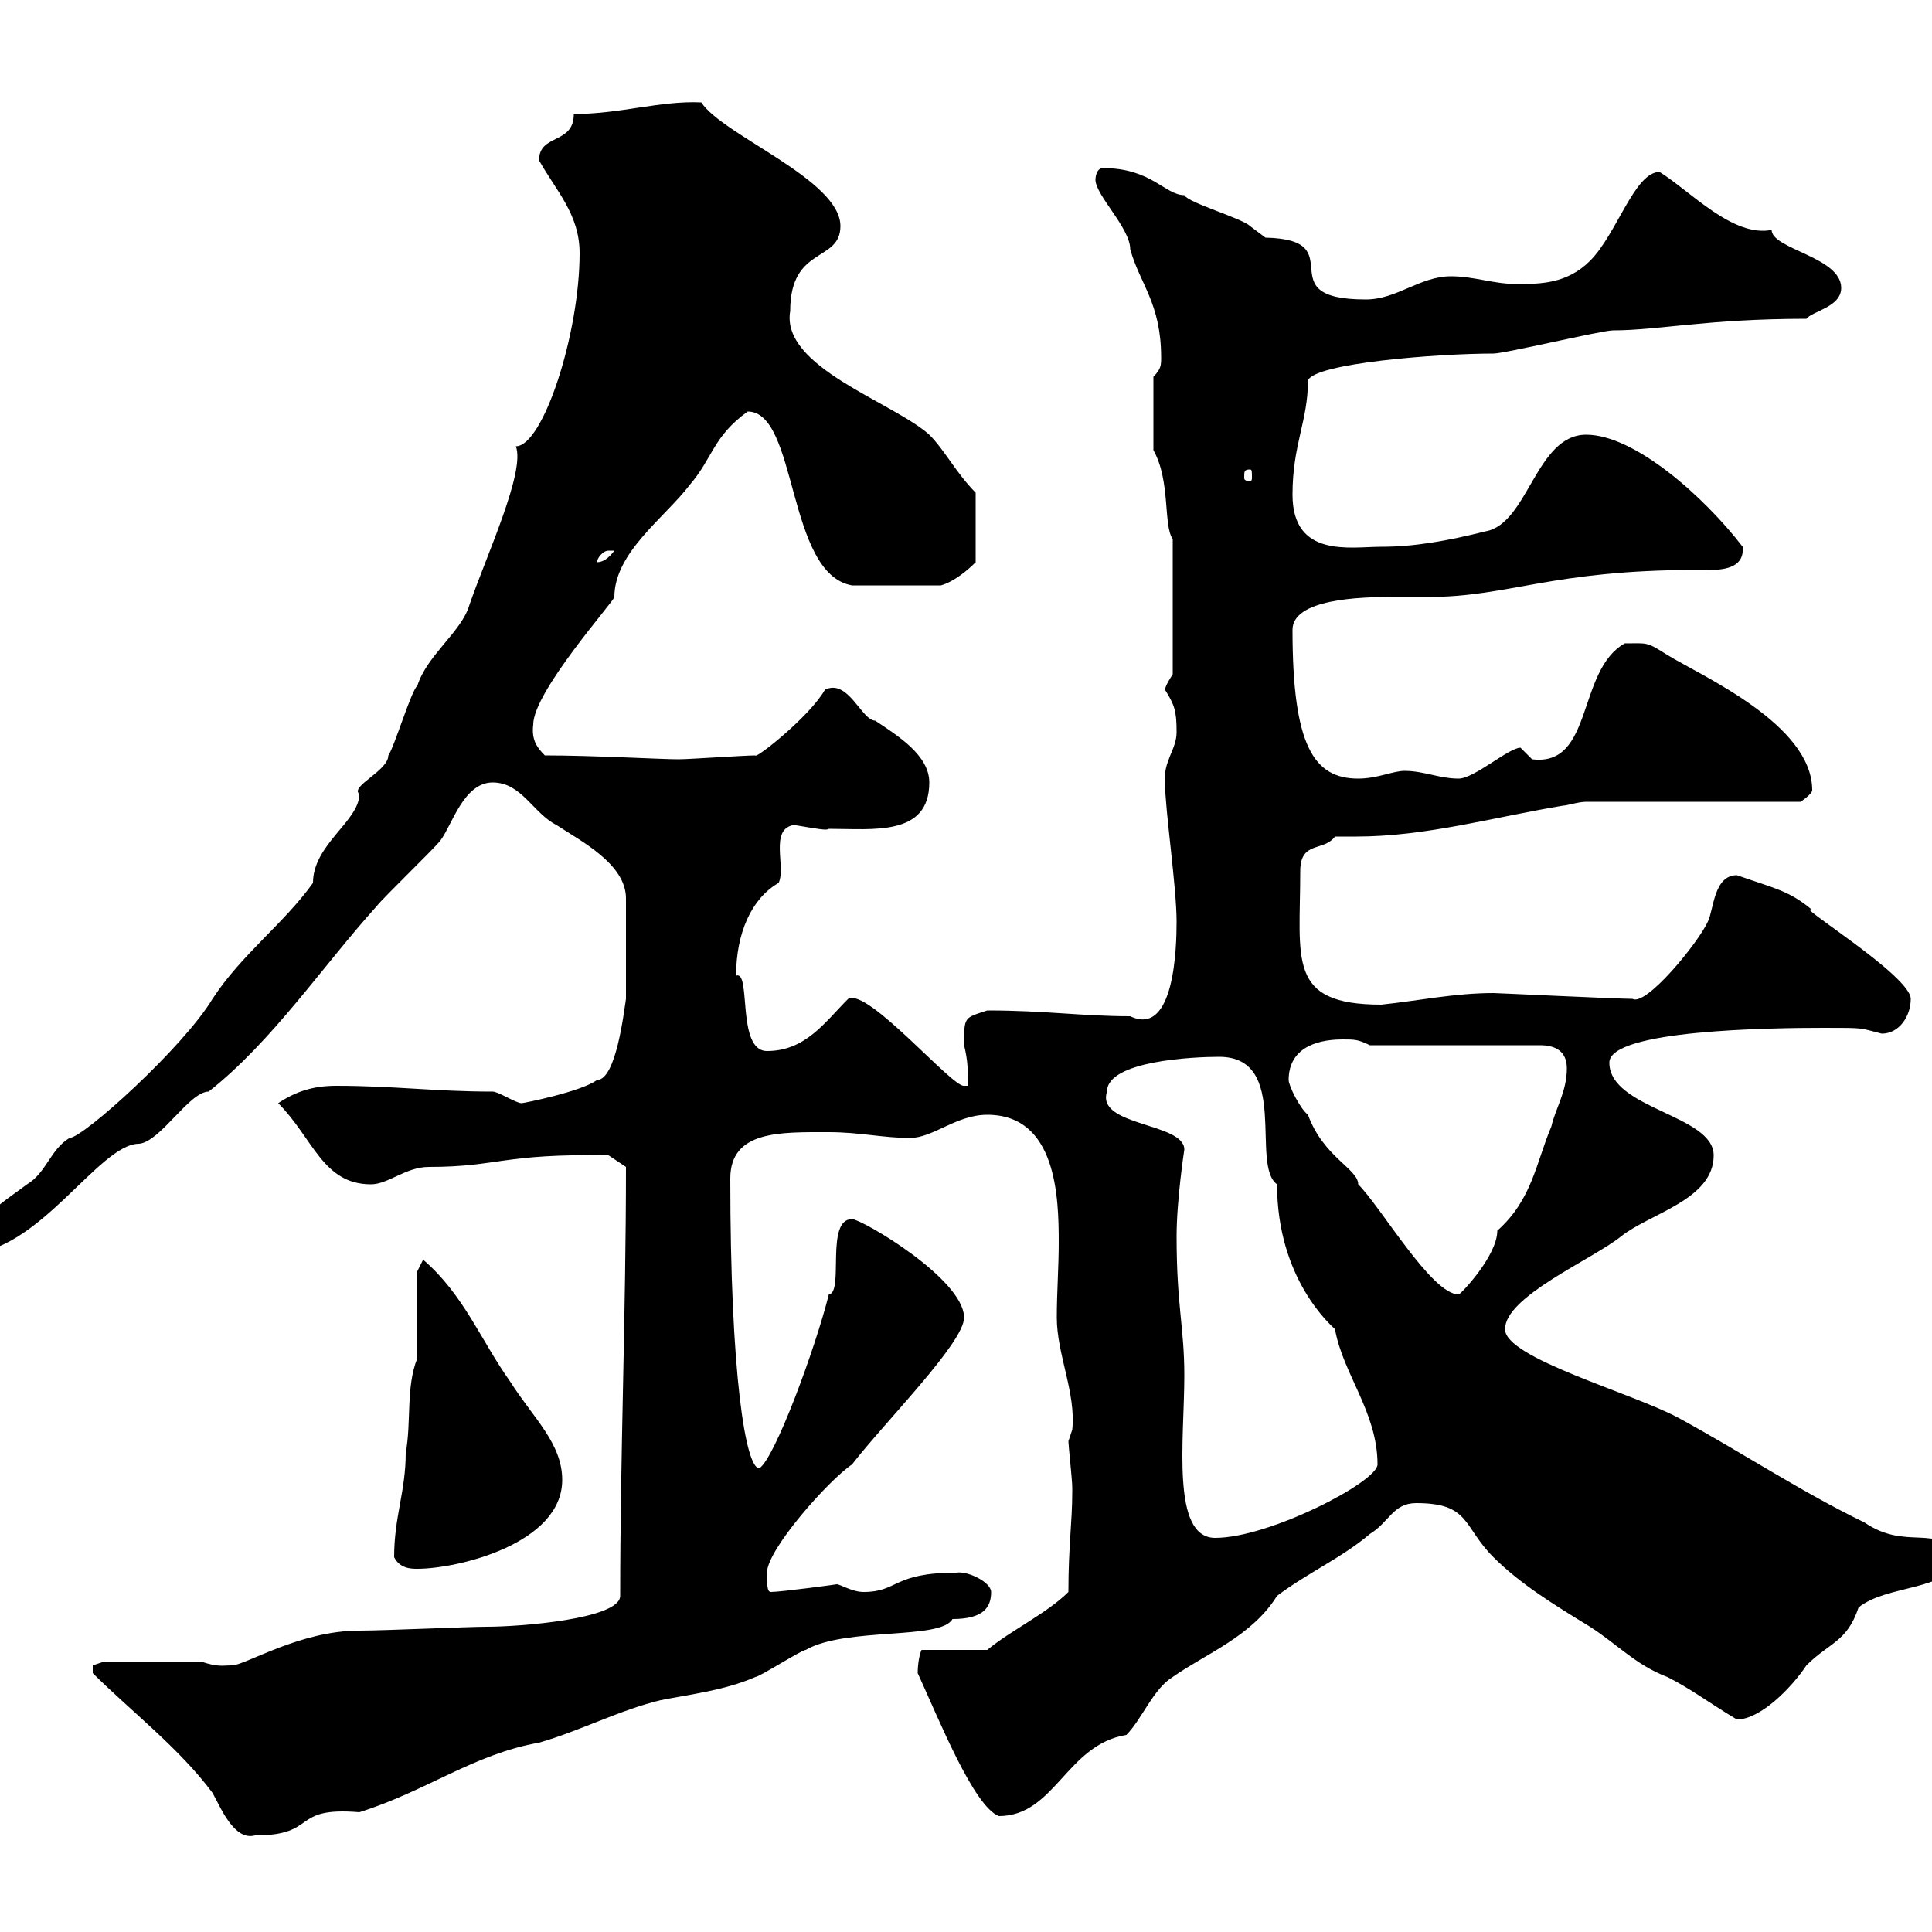 <svg xmlns="http://www.w3.org/2000/svg" xmlns:xlink="http://www.w3.org/1999/xlink" width="300" height="300"><path d="M14.40 259.80C20.10 265.50 27.90 271.50 33 278.40C34.20 280.50 36.30 285.90 39.60 285C49.50 285 45 280.50 55.80 281.40C66.30 278.10 73.50 272.40 83.70 270.60C90 268.80 96.30 265.50 102.60 264C107.10 263.10 112.50 262.50 117.30 260.40C117.90 260.40 124.50 256.20 125.10 256.20C131.40 252.60 146.10 254.70 147.90 251.40C152.70 251.40 153.90 249.60 153.90 247.20C153.90 245.70 150.30 243.90 148.50 244.20C138.60 244.20 139.50 247.20 134.10 247.20C132.30 247.20 130.50 246 129.90 246C130.20 246 121.20 247.20 119.70 247.20C119.10 247.20 119.10 246 119.10 244.20C119.10 240.60 128.70 229.80 132.30 227.40C137.40 220.80 149.70 208.50 149.70 204.60C149.70 198.60 133.80 189.30 132.30 189.30C128.10 189.30 131.10 200.70 128.70 201C126.60 209.40 120.30 226.50 117.90 228C115.80 228 113.40 213.60 113.40 183C113.40 175.50 121.20 175.80 128.70 175.80C133.50 175.80 137.10 176.70 141.30 176.70C144.90 176.70 148.50 173.10 153.30 173.10C164.10 173.10 164.40 186 164.40 192.90C164.40 196.80 164.10 200.70 164.10 204.60C164.10 210.30 167.10 216.30 166.50 222C166.50 222 165.90 223.80 165.90 223.80C165.90 224.40 166.50 229.80 166.50 231C166.50 231 166.50 231 166.50 231.60C166.50 236.40 165.90 240 165.90 247.20C162.60 250.50 156.90 253.20 153.30 256.20L143.10 256.20C142.80 256.80 142.50 258.30 142.50 259.80C145.80 267 151.20 280.50 155.10 282C163.80 282 165.60 270.90 174.90 269.40C177.30 267 179.10 262.20 182.10 260.40C187.20 256.80 194.40 254.10 198.30 247.80C203.10 244.20 208.50 241.80 212.70 238.20C215.70 236.40 216.30 233.40 219.90 233.40C228.30 233.40 227.10 237 231.90 241.80C236.10 246 241.50 249.30 246.90 252.60C251.10 255.30 254.10 258.60 258.90 260.40C262.50 262.20 265.20 264.30 269.70 267C273.30 267 278.10 262.20 280.50 258.60C284.10 255 286.80 255 288.60 249.60C293.10 246 302.10 247.20 304.80 241.80C300.60 236.40 296.10 240.90 289.50 236.40C279.60 231.60 270.60 225.60 260.70 220.20C253.50 216.30 233.70 210.90 233.70 206.40C233.70 201.30 247.20 195.60 251.70 192C256.20 188.40 266.10 186.30 266.10 179.40C266.10 173.10 249.90 172.20 249.90 165C249.90 159.90 275.10 159.60 283.20 159.60C289.80 159.60 288.60 159.60 292.20 160.50C294.90 160.50 296.70 157.80 296.70 155.10C296.70 151.50 278.10 140.10 281.40 141.30C277.80 138.30 275.70 138 269.70 135.90C266.10 135.90 266.10 141.30 265.20 143.10C263.70 146.40 255.60 156.30 253.50 155.10C251.10 155.10 232.50 154.20 231.90 154.20C225.90 154.20 220.20 155.40 214.50 156C199.80 156 201.90 149.10 201.90 135.30C201.90 130.50 205.50 132.30 207.30 129.90C208.50 129.90 209.40 129.90 210.60 129.90C221.40 129.90 231.90 126.90 242.70 125.10C243.30 125.10 245.10 124.50 246.30 124.50L279.60 124.50C279.60 124.50 281.40 123.30 281.40 122.70C281.40 112.50 264.30 105 258.90 101.70C255.60 99.60 255.90 99.90 252.30 99.90C244.80 104.10 247.50 119.10 237.90 117.90C237.90 117.90 236.10 116.10 236.10 116.10C234.30 116.10 228.90 120.90 226.50 120.90C223.50 120.90 221.10 119.70 218.10 119.70C216.30 119.70 213.90 120.90 210.90 120.90C204 120.90 200.70 115.80 200.70 97.80C200.70 93 211.20 92.70 216 92.70C218.10 92.70 219.90 92.70 221.70 92.70C234.30 92.70 240.90 88.50 263.40 88.50C263.70 88.50 264.90 88.50 265.50 88.50C268.20 88.50 270.90 87.90 270.60 84.90C264.60 77.10 253.80 67.50 246.30 67.50C238.50 67.50 237.30 81.30 230.70 82.50C224.70 84 219.60 84.90 214.50 84.90C209.70 84.90 200.70 86.70 200.70 76.80C200.70 69 203.10 65.40 203.10 59.10C204 56.40 223.20 54.90 231.90 54.90C233.70 54.90 248.70 51.30 250.50 51.30C257.40 51.30 265.20 49.50 280.50 49.50C281.40 48.30 285.90 47.70 285.90 44.70C285.90 39.90 275.10 38.70 275.10 35.70C269.10 36.90 262.50 29.70 257.70 26.70C253.80 26.70 251.10 36.30 246.90 40.50C243.30 44.10 239.10 44.10 235.50 44.10C231.90 44.10 228.90 42.90 225.30 42.90C220.50 42.90 216.90 46.50 212.10 46.50C196.50 46.50 210.30 37.20 196.50 36.90C196.50 36.90 194.10 35.10 194.10 35.10C192.90 33.90 184.50 31.50 183.90 30.30C180.90 30.30 178.80 26.10 171.30 26.10C170.10 26.10 170.10 27.90 170.10 27.90C170.10 30.30 175.50 35.40 175.50 38.70C177 44.10 180.30 47.10 180.30 55.50C180.30 56.70 180.30 57.30 179.10 58.50L179.10 69.90C181.80 74.70 180.60 81.60 182.10 83.70C182.10 87.60 182.10 98.10 182.10 104.70C182.10 104.70 180.90 106.50 180.90 107.10C182.40 109.50 182.70 110.40 182.70 113.70C182.70 116.40 180.60 118.20 180.90 121.50C180.90 125.70 182.70 137.70 182.70 143.10C182.70 147 182.40 161.10 175.50 157.80C168 157.80 162.30 156.90 153.30 156.90C149.70 158.10 149.70 157.80 149.70 162.30C150.30 164.70 150.30 166.20 150.30 168.60C150.30 168.60 149.70 168.60 149.70 168.60C147.90 168.90 134.70 153.30 131.70 155.10C128.10 158.70 125.10 163.20 119.10 163.20C114.30 163.20 116.70 150.60 114.30 151.50C114.30 144.90 116.70 139.50 120.90 137.10C122.10 134.70 119.40 128.70 123.30 128.10C126.90 128.70 128.40 129 128.70 128.70C135.60 128.70 144.30 129.90 144.30 121.50C144.30 117.30 139.50 114.30 135.90 111.90C133.80 111.90 131.70 105.30 128.10 107.10C125.70 111.30 117.30 117.90 117.30 117.30C115.50 117.30 107.10 117.90 105.30 117.90C102.60 117.90 92.10 117.30 84.60 117.30C83.40 116.10 82.50 114.90 82.80 112.50C82.80 107.40 95.40 93.30 95.40 92.70C95.40 85.80 103.20 80.40 107.10 75.30C110.70 71.10 110.70 67.80 116.10 63.90C123.90 63.90 122.10 89.10 132.30 90.90L146.10 90.90C148.20 90.30 150.30 88.50 151.50 87.30L151.50 76.50C148.50 73.50 146.70 69.90 144.30 67.50C138.60 62.40 121.20 57 122.70 48.30C122.70 38.10 130.50 40.80 130.50 35.10C130.50 27.90 112.20 21 108.90 15.90C102.60 15.60 96.30 17.70 89.10 17.70C89.10 22.50 83.70 20.70 83.70 24.90C86.40 29.70 90 33.30 90 39.30C90 51.90 84.30 69.30 80.10 69.30C81.60 73.20 75.60 86.10 72.90 93.90C71.70 98.10 66.30 101.70 64.80 106.50C63.90 107.10 61.20 116.10 60.30 117.30C60.30 119.70 54.30 122.10 55.80 123.30C55.80 127.50 48.60 131.10 48.60 137.10C44.10 143.40 37.50 148.20 33 155.10C28.50 162.60 12.90 176.70 10.80 176.70C7.80 178.50 7.20 182.10 4.20 183.90C0.60 186.60-4.50 189.60-5.40 194.70C6 194.70 15.30 177.60 21.60 177.60C24.90 177.30 29.40 169.50 32.40 169.50C42.30 161.70 50.10 150 58.50 140.70C59.40 139.50 67.50 131.70 68.40 130.50C70.20 128.10 72 121.50 76.50 121.50C81 121.50 82.80 126.30 86.40 128.10C90 130.50 97.20 134.10 97.20 139.50L97.20 155.10C96.90 156.90 95.70 167.70 92.70 167.70C90.30 169.50 81.30 171.30 81 171.30C80.10 171.30 77.40 169.50 76.50 169.50C67.50 169.50 61.20 168.60 52.20 168.60C48.60 168.60 45.90 169.50 43.20 171.30C48.60 176.70 50.10 183.90 57.60 183.90C60.30 183.90 63 181.20 66.60 181.20C77.40 181.20 78 179.10 94.50 179.40L97.20 181.20C97.20 203.70 96.30 226.20 96.30 247.80C96.30 251.40 80.70 252.60 75.60 252.60C72.60 252.60 59.70 253.20 55.80 253.20C46.50 253.20 38.10 258.60 36 258.60C34.50 258.60 33.90 258.90 31.20 258L16.20 258C16.20 258 14.40 258.60 14.40 258.60C14.40 259.80 14.40 259.80 14.40 259.80ZM61.20 241.80C62.10 243.60 63.90 243.60 64.80 243.60C71.10 243.60 87.30 239.70 87.30 229.80C87.30 224.10 82.80 220.20 79.20 214.50C74.70 208.20 72 201 65.70 195.60L64.80 197.40L64.80 210.90C63 215.40 63.90 220.80 63 225.60C63 231.60 61.20 235.50 61.20 241.80ZM182.70 192C182.70 186.30 183.90 178.50 183.90 178.50C183.90 174.30 170.10 174.90 171.90 169.50C171.90 164.70 185.40 164.10 189.30 164.10C200.40 164.10 194.10 180.90 198.30 183.90C198.30 198.60 206.70 205.80 207.30 206.40C208.50 213.30 213.90 219.30 213.90 227.40C213.90 230.10 197.10 238.80 188.70 238.80C181.80 238.80 183.90 223.50 183.90 213.60C183.90 206.10 182.70 202.80 182.70 192ZM200.10 167.70C200.10 163.20 203.70 161.40 208.50 161.40C210.30 161.40 210.90 161.40 212.70 162.30L239.10 162.30C241.50 162.30 243.30 163.20 243.30 165.90C243.30 169.50 241.50 172.20 240.90 174.90C238.50 180.60 237.90 186.30 232.50 191.10C232.50 195 226.80 201 226.50 201C222.30 201 214.50 187.50 210.90 183.90C210.90 181.50 205.50 179.70 203.10 173.10C201.90 172.20 200.10 168.60 200.10 167.70ZM94.50 85.50C94.50 85.50 95.40 85.50 95.40 85.50C94.50 86.70 93.60 87.30 92.70 87.30C92.70 86.70 93.60 85.50 94.50 85.50ZM194.10 72.90C194.40 72.90 194.40 73.20 194.40 74.10C194.40 74.40 194.40 74.70 194.10 74.70C193.20 74.70 193.20 74.40 193.20 74.10C193.20 73.20 193.20 72.90 194.10 72.90Z"/></svg>
